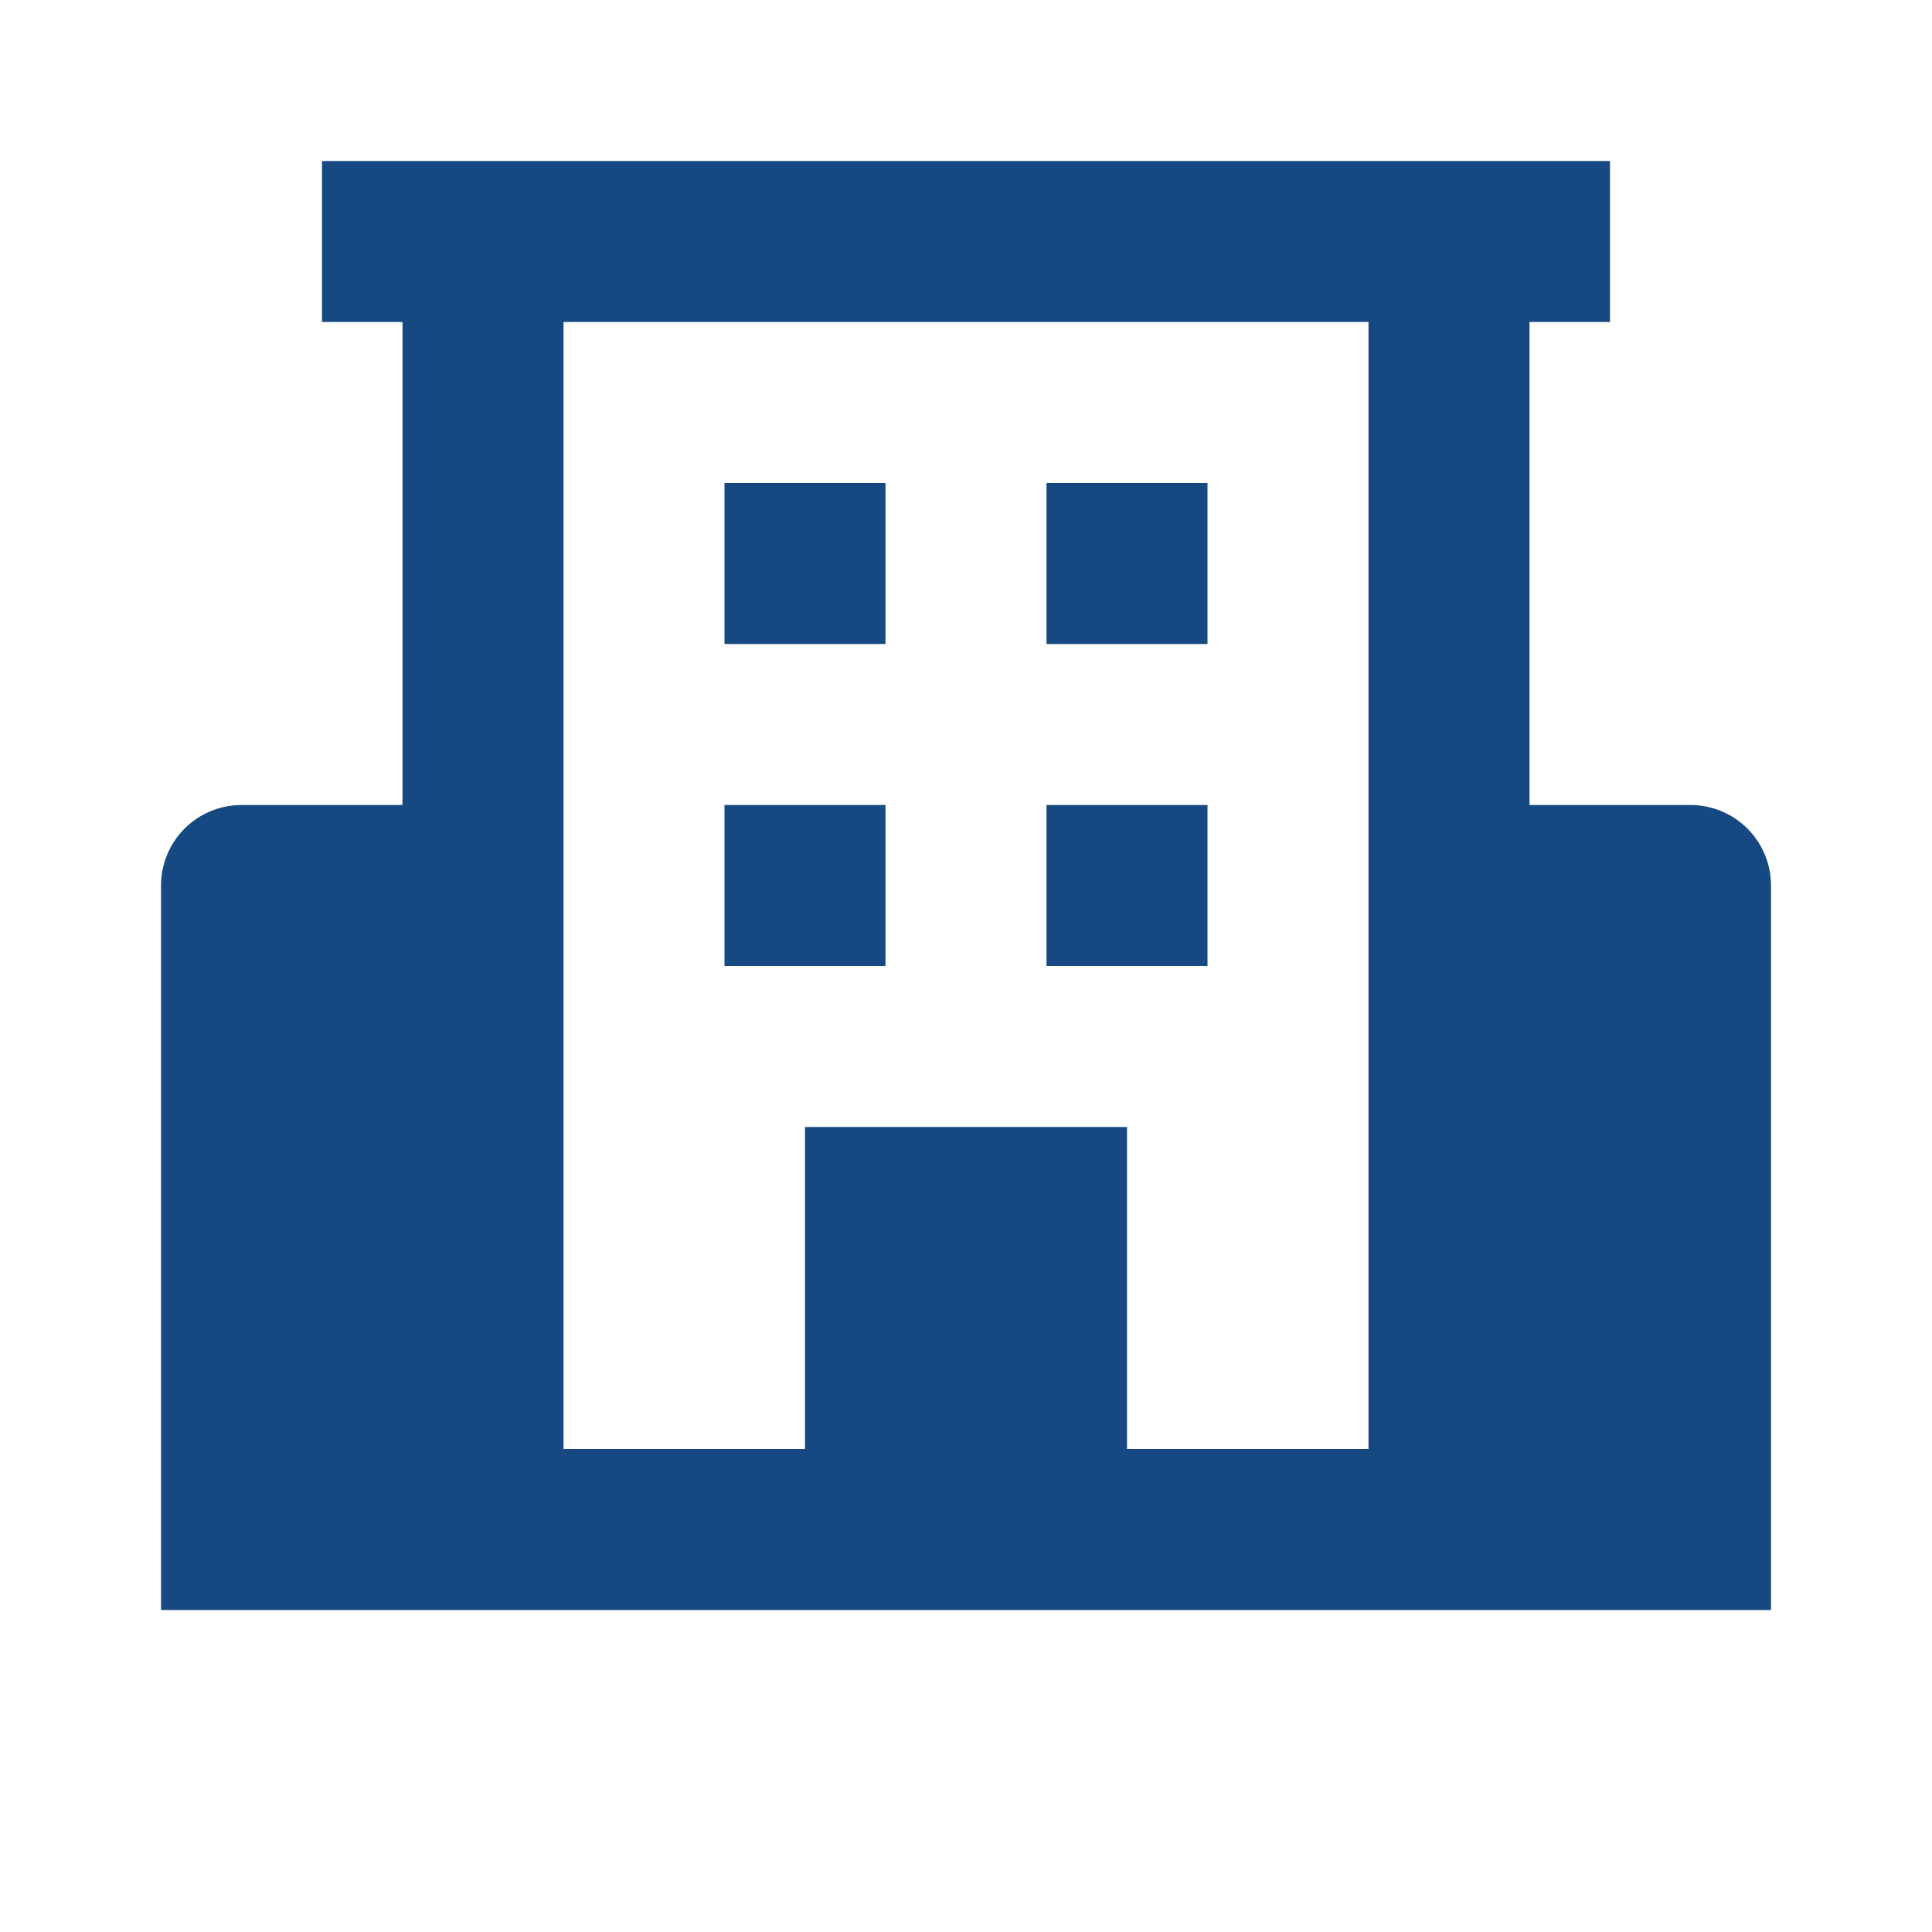 <svg width="45" height="45" viewBox="0 0 45 45" fill="none" xmlns="http://www.w3.org/2000/svg">
<path d="M39.375 18.75H35.625V7.5H37.5V3.75H7.5V7.5H9.375V18.75H5.625C5.128 18.75 4.651 18.948 4.299 19.299C3.948 19.651 3.75 20.128 3.75 20.625V37.5H41.25V20.625C41.25 20.128 41.053 19.651 40.701 19.299C40.349 18.948 39.872 18.75 39.375 18.75ZM26.25 33.75V26.25H18.75V33.75H13.125V7.5H31.875V33.75H26.25Z" fill="#164981"/>
<path d="M16.875 11.25H20.625V15H16.875V11.25ZM24.375 11.25H28.125V15H24.375V11.25ZM16.875 18.75H20.625V22.5H16.875V18.75ZM24.375 18.75H28.125V22.5H24.375V18.75Z" fill="#164981"/>
</svg>
